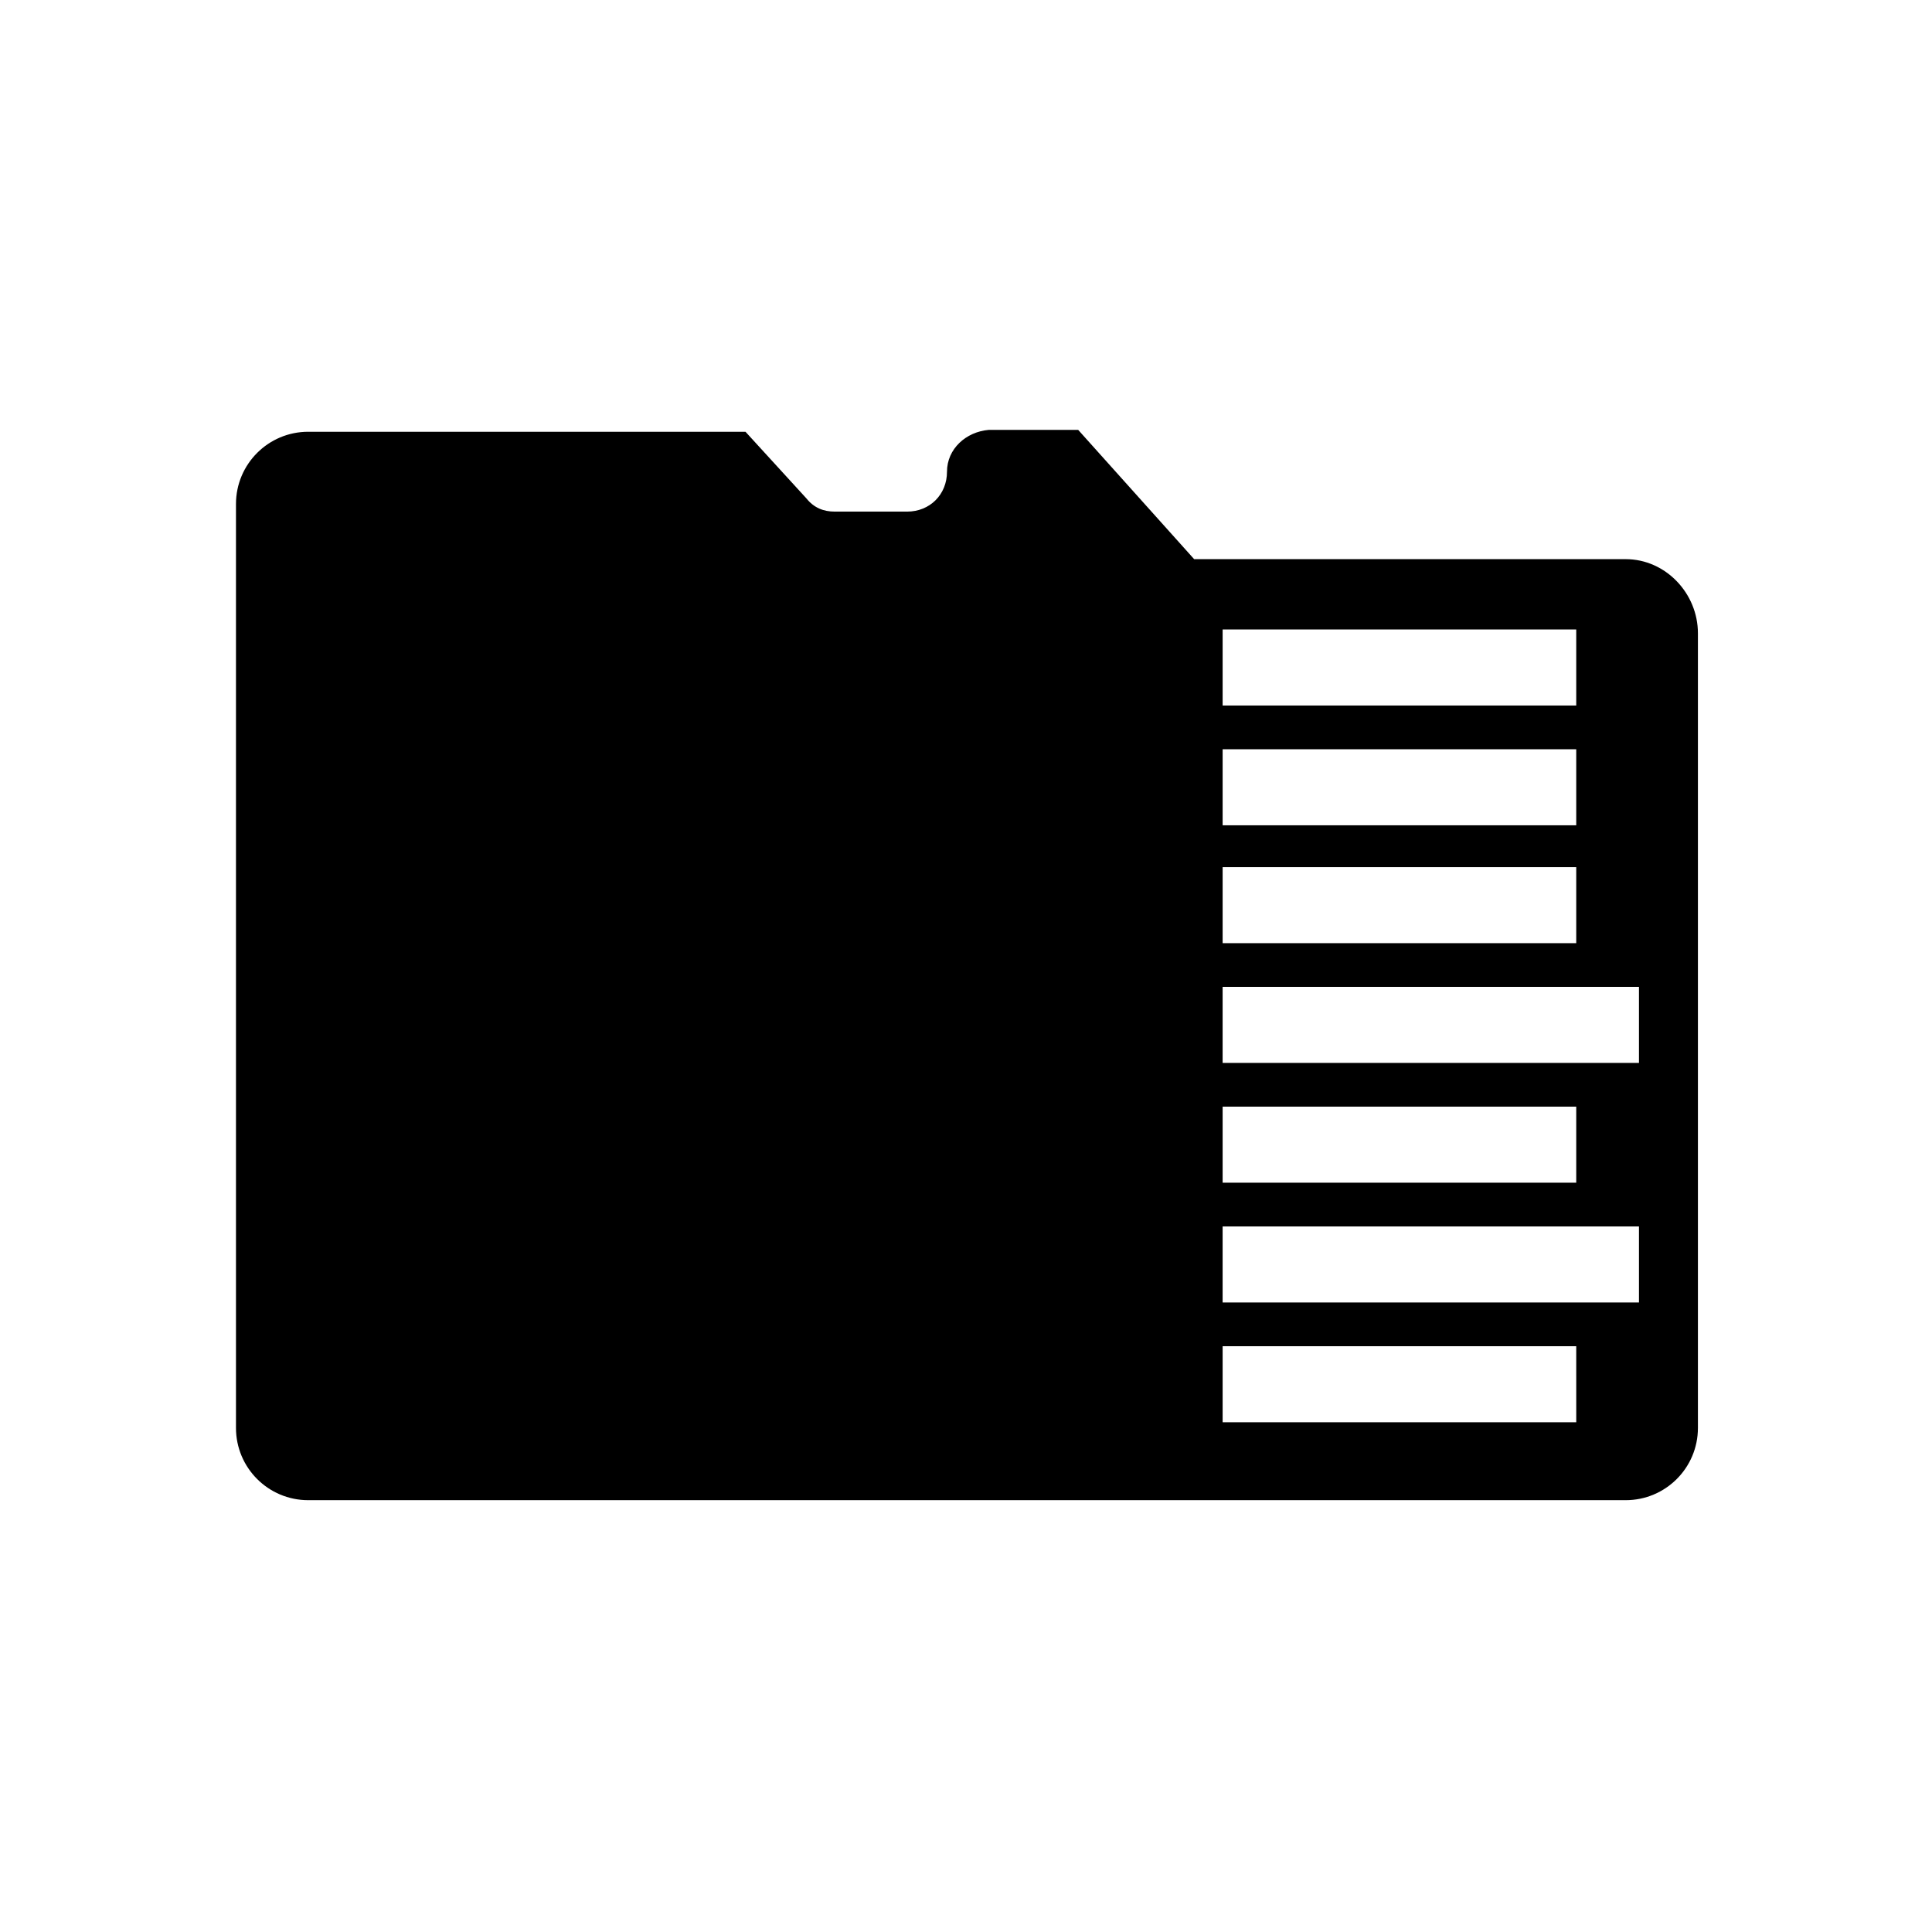 <?xml version="1.0" encoding="UTF-8"?>
<!-- Uploaded to: SVG Repo, www.svgrepo.com, Generator: SVG Repo Mixer Tools -->
<svg fill="#000000" width="800px" height="800px" version="1.1" viewBox="144 144 512 512" xmlns="http://www.w3.org/2000/svg">
 <path d="m574.82 292.18h-114.36l-30.73-34.258h-23.68c-6.047 0.504-11.086 5.035-11.086 11.082 0 6.047-4.535 10.578-10.578 10.578h-19.145c-3.023 0-5.543-1.008-7.559-3.527l-16.121-17.633h-115.88c-10.578 0-19.145 8.566-19.145 19.145v244.85c0 10.578 8.566 19.145 19.145 19.145h349.14c10.578 0 19.145-8.566 19.145-19.145v-210.59c0-10.578-8.562-19.645-19.145-19.645zm-106.81 18.641h93.707v20.152h-93.707zm0 31.738h93.707v20.152h-93.707zm0 31.238h93.707v20.152h-93.707zm0 63.48h93.707v20.152h-93.707zm93.711 83.633h-93.711v-20.152h93.707zm16.625-31.742h-110.34v-20.152h110.34zm0-63.48h-110.34v-20.152h110.34z"/>
</svg>
